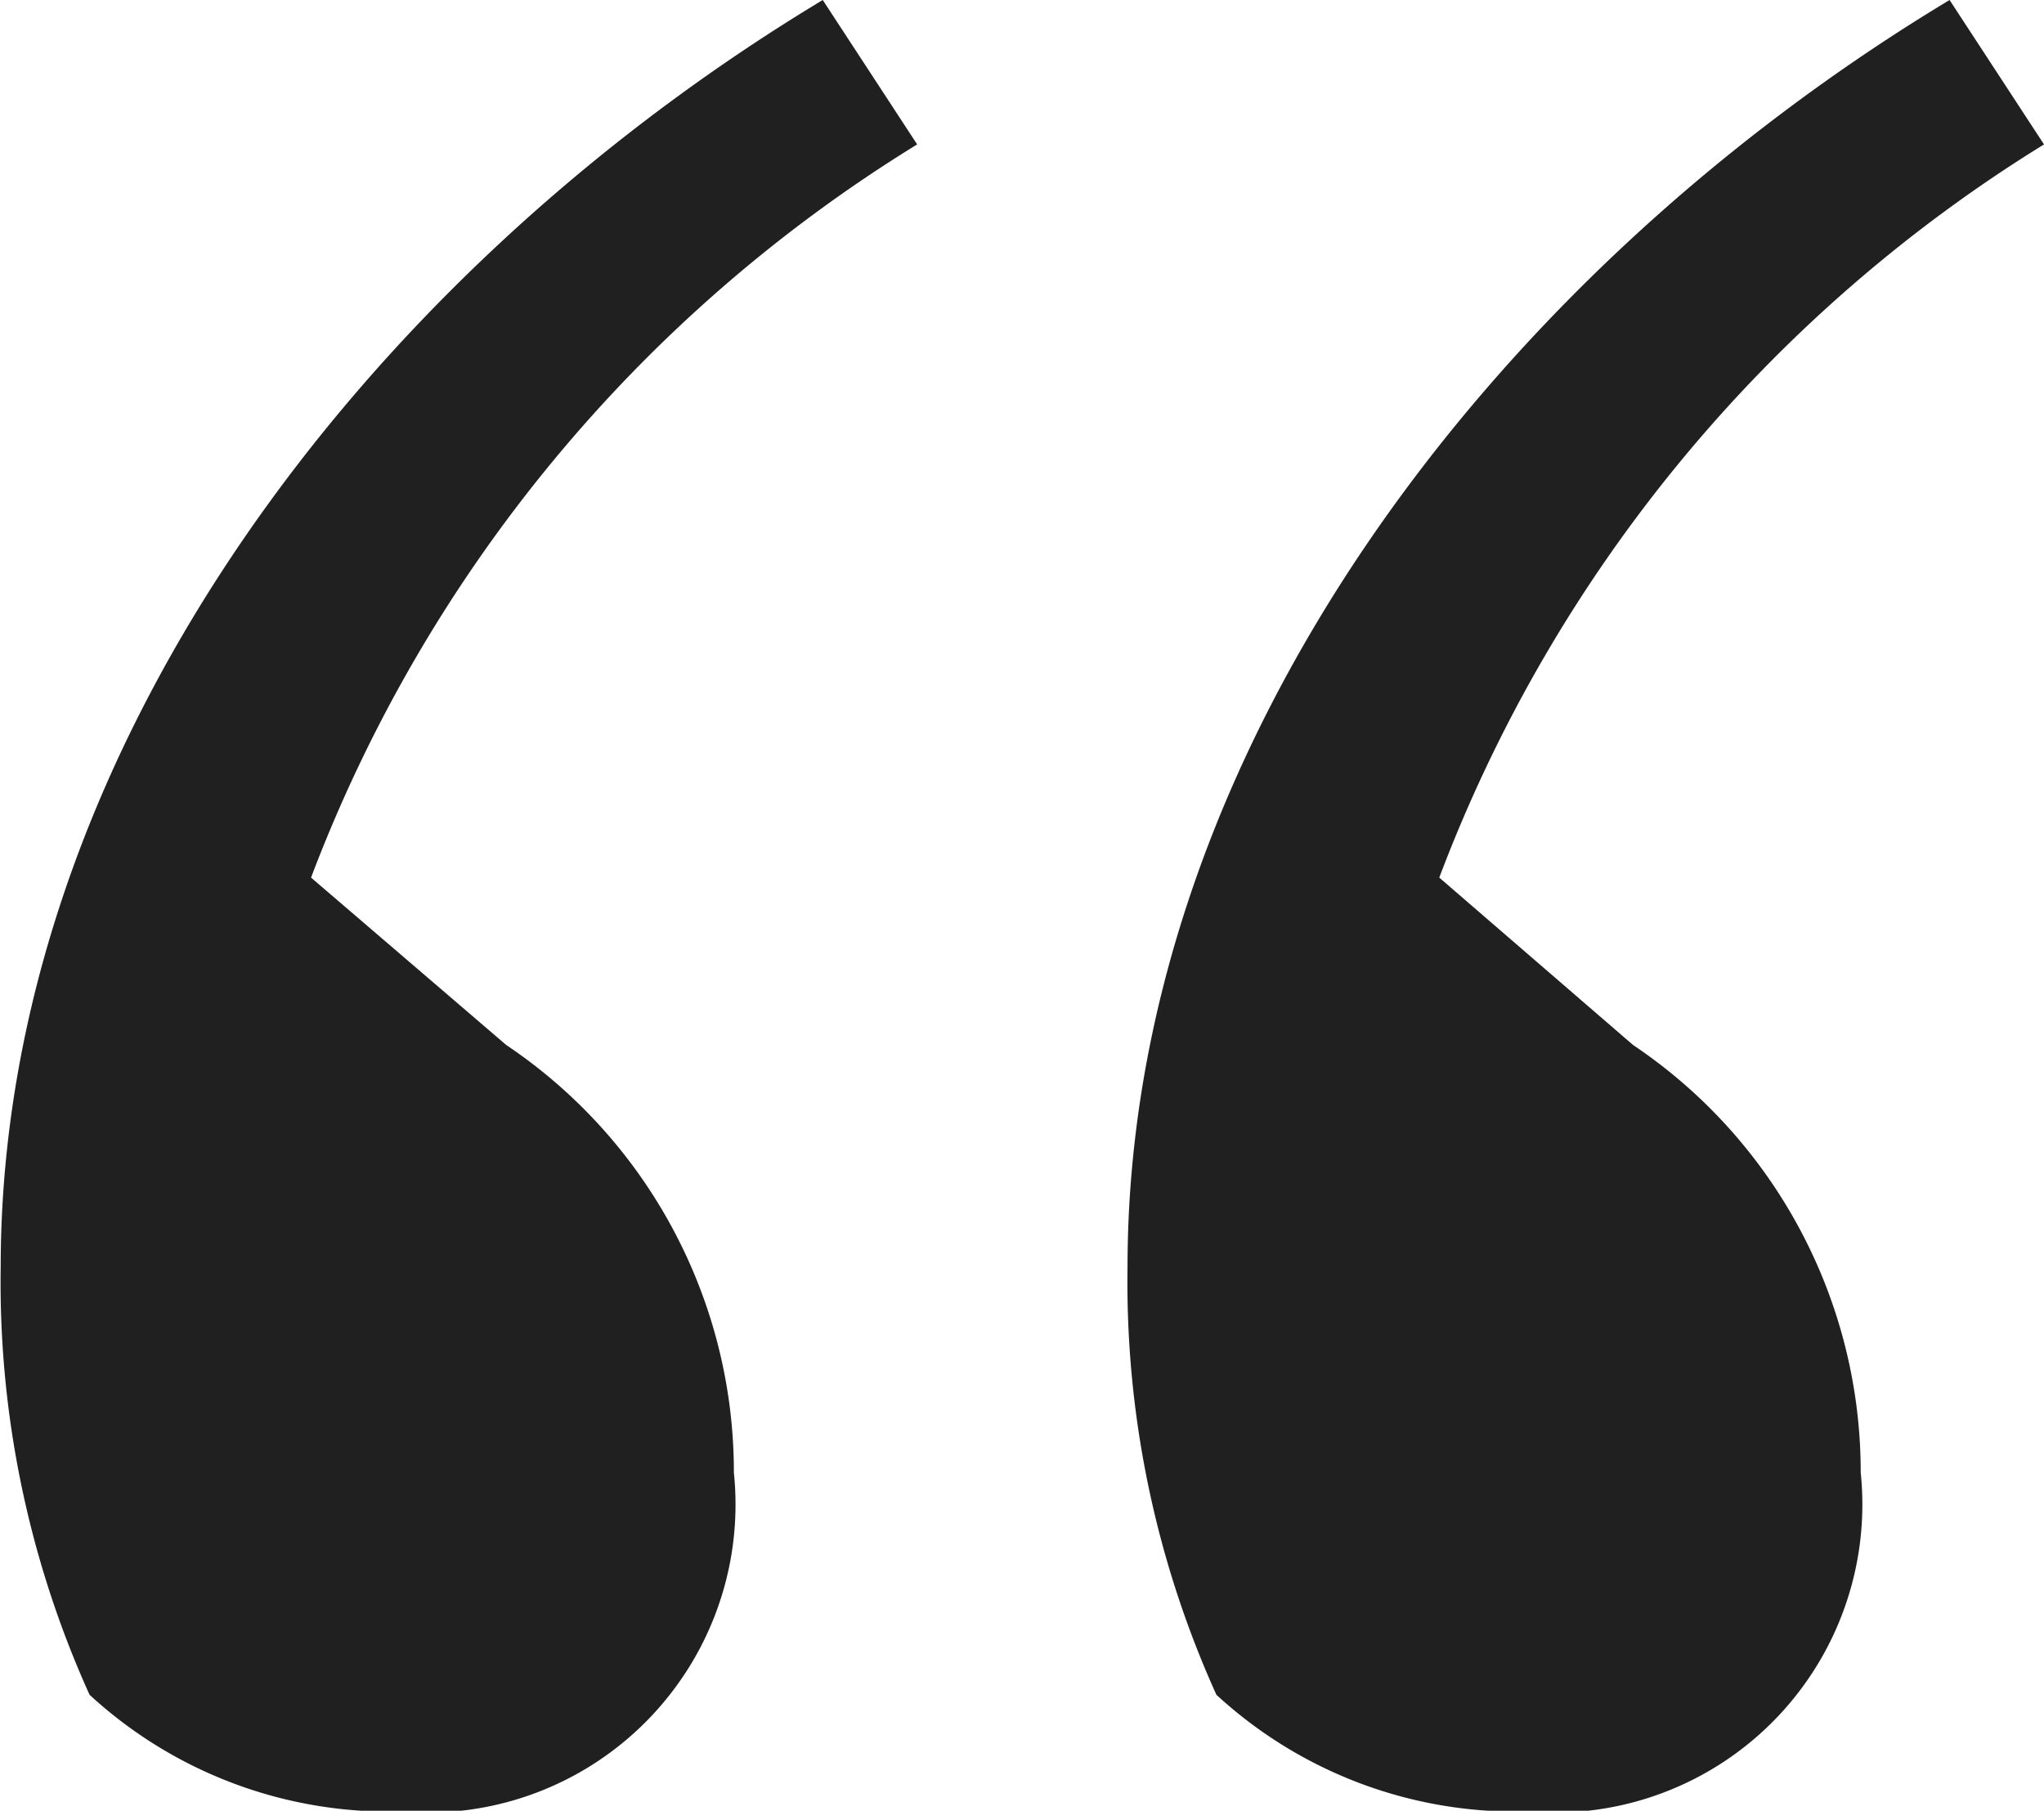 <svg xmlns="http://www.w3.org/2000/svg" width="11.776" height="10.432" viewBox="0 0 11.776 10.432">
  <path id="따옴표1" d="M-3.792-21.216A8.481,8.481,0,0,1-.3-25.44l-.544-.832c-2.656,1.6-4.736,4.352-4.736,7.3a5.763,5.763,0,0,0,.512,2.464,2.544,2.544,0,0,0,1.792.672,1.775,1.775,0,0,0,1.92-1.952,2.962,2.962,0,0,0-1.312-2.464Zm6.5,0A8.481,8.481,0,0,1,6.192-25.44l-.544-.832c-2.656,1.6-4.736,4.352-4.736,7.3a5.763,5.763,0,0,0,.512,2.464,2.544,2.544,0,0,0,1.792.672,1.775,1.775,0,0,0,1.92-1.952,2.962,2.962,0,0,0-1.312-2.464Z" transform="translate(5.584 26.272)" fill="#202020"/>
</svg>
